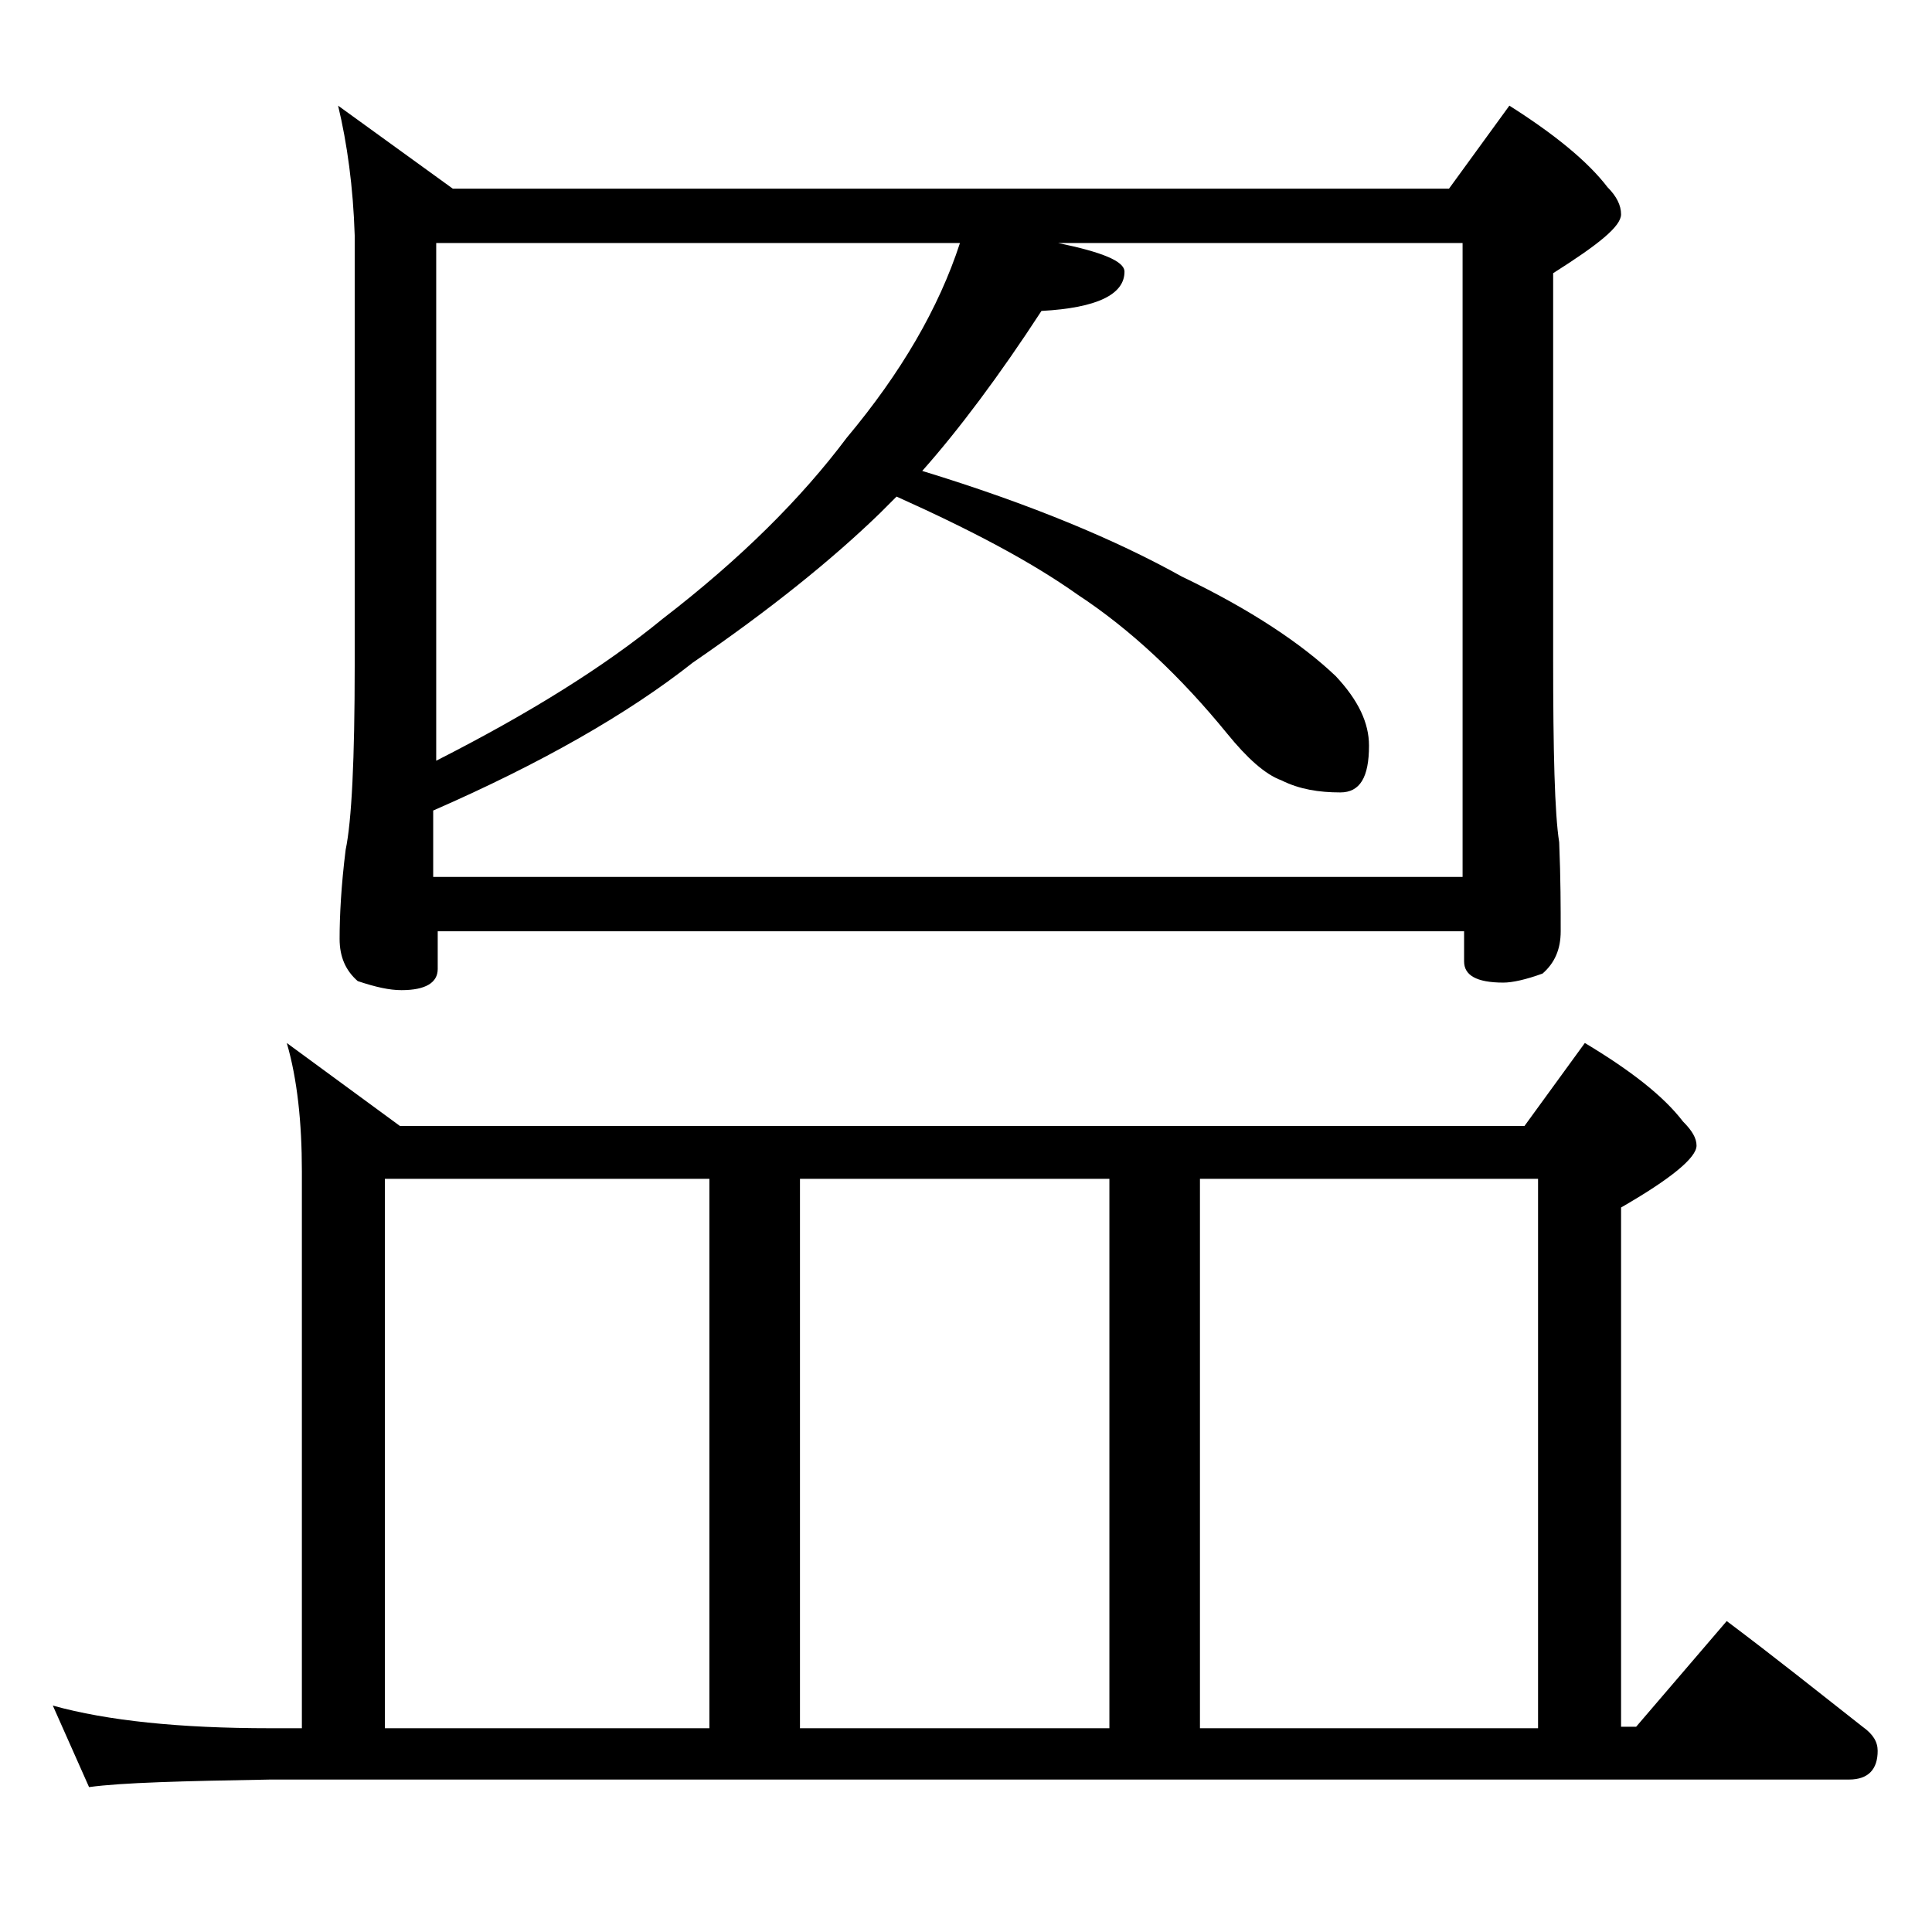 <?xml version="1.0" encoding="utf-8"?>
<!-- Generator: Adobe Illustrator 18.0.0, SVG Export Plug-In . SVG Version: 6.00 Build 0)  -->
<!DOCTYPE svg PUBLIC "-//W3C//DTD SVG 1.1//EN" "http://www.w3.org/Graphics/SVG/1.1/DTD/svg11.dtd">
<svg version="1.1" id="Layer_1" xmlns="http://www.w3.org/2000/svg" xmlns:xlink="http://www.w3.org/1999/xlink" x="0px" y="0px"
	 viewBox="0 0 128 128" enable-background="new 0 0 128 128" xml:space="preserve">
<path d="M19,69.1l7.5,5.5H101l4-5.5c3,1.8,5.2,3.5,6.5,5.2c0.6,0.6,0.9,1.1,0.9,1.6c0,0.8-1.7,2.2-5,4.1v34.4h1l6-7
	c3.2,2.4,6.2,4.8,9,7c0.7,0.5,1,1,1,1.6c0,1.2-0.6,1.9-1.9,1.9H17.9c-5.8,0.1-9.8,0.2-12,0.5L3.5,113c3.6,1,8.4,1.5,14.4,1.5H20
	V77.6C20,74.4,19.7,71.5,19,69.1z M22.4,7l7.6,5.5h66l4-5.5c3,1.9,5.2,3.7,6.5,5.4c0.6,0.6,0.9,1.2,0.9,1.8c0,0.8-1.5,2-4.5,3.9
	v25.5c0,6.2,0.1,10.3,0.4,12.2c0.1,2.4,0.1,4.4,0.1,5.9c0,1.2-0.4,2.1-1.2,2.8c-1.1,0.4-2,0.6-2.6,0.6c-1.8,0-2.6-0.5-2.6-1.4v-2
	h-68v2.5c0,0.9-0.8,1.4-2.4,1.4c-0.8,0-1.7-0.2-2.9-0.6c-0.8-0.7-1.2-1.6-1.2-2.8c0-1.5,0.1-3.5,0.4-5.9c0.4-1.9,0.6-6,0.6-12.2
	V15.6C23.4,12.4,23,9.5,22.4,7z M25.5,114.5H47V78.1H25.5V114.5z M28.9,58.1h68v-42H70.1c2.9,0.6,4.4,1.2,4.4,1.9
	c0,1.5-1.8,2.4-5.5,2.6c-2.8,4.3-5.5,7.9-7.9,10.6c7.2,2.2,12.9,4.6,17.2,7c4.6,2.2,8,4.5,10.2,6.6c1.5,1.6,2.2,3.1,2.2,4.6
	c0,2.1-0.6,3.1-1.9,3.1c-1.4,0-2.7-0.2-3.9-0.8c-1.1-0.4-2.3-1.5-3.6-3.1c-3.1-3.8-6.4-6.9-9.9-9.2c-3.1-2.2-7.1-4.3-12-6.5
	c-0.4,0.4-0.8,0.8-1.1,1.1c-3.2,3.1-7.3,6.4-12.4,9.9c-4.3,3.4-10.1,6.7-17.2,9.8V58.1z M28.9,50.4c6.1-3.1,11.1-6.2,15-9.4
	c5.2-4,9.2-8,12.2-12c3.6-4.3,6.1-8.6,7.5-12.9H28.9V50.4z M53,114.5h20.5V78.1H53V114.5z M79.5,114.5h22.4V78.1H79.5V114.5z"/>
</svg>
